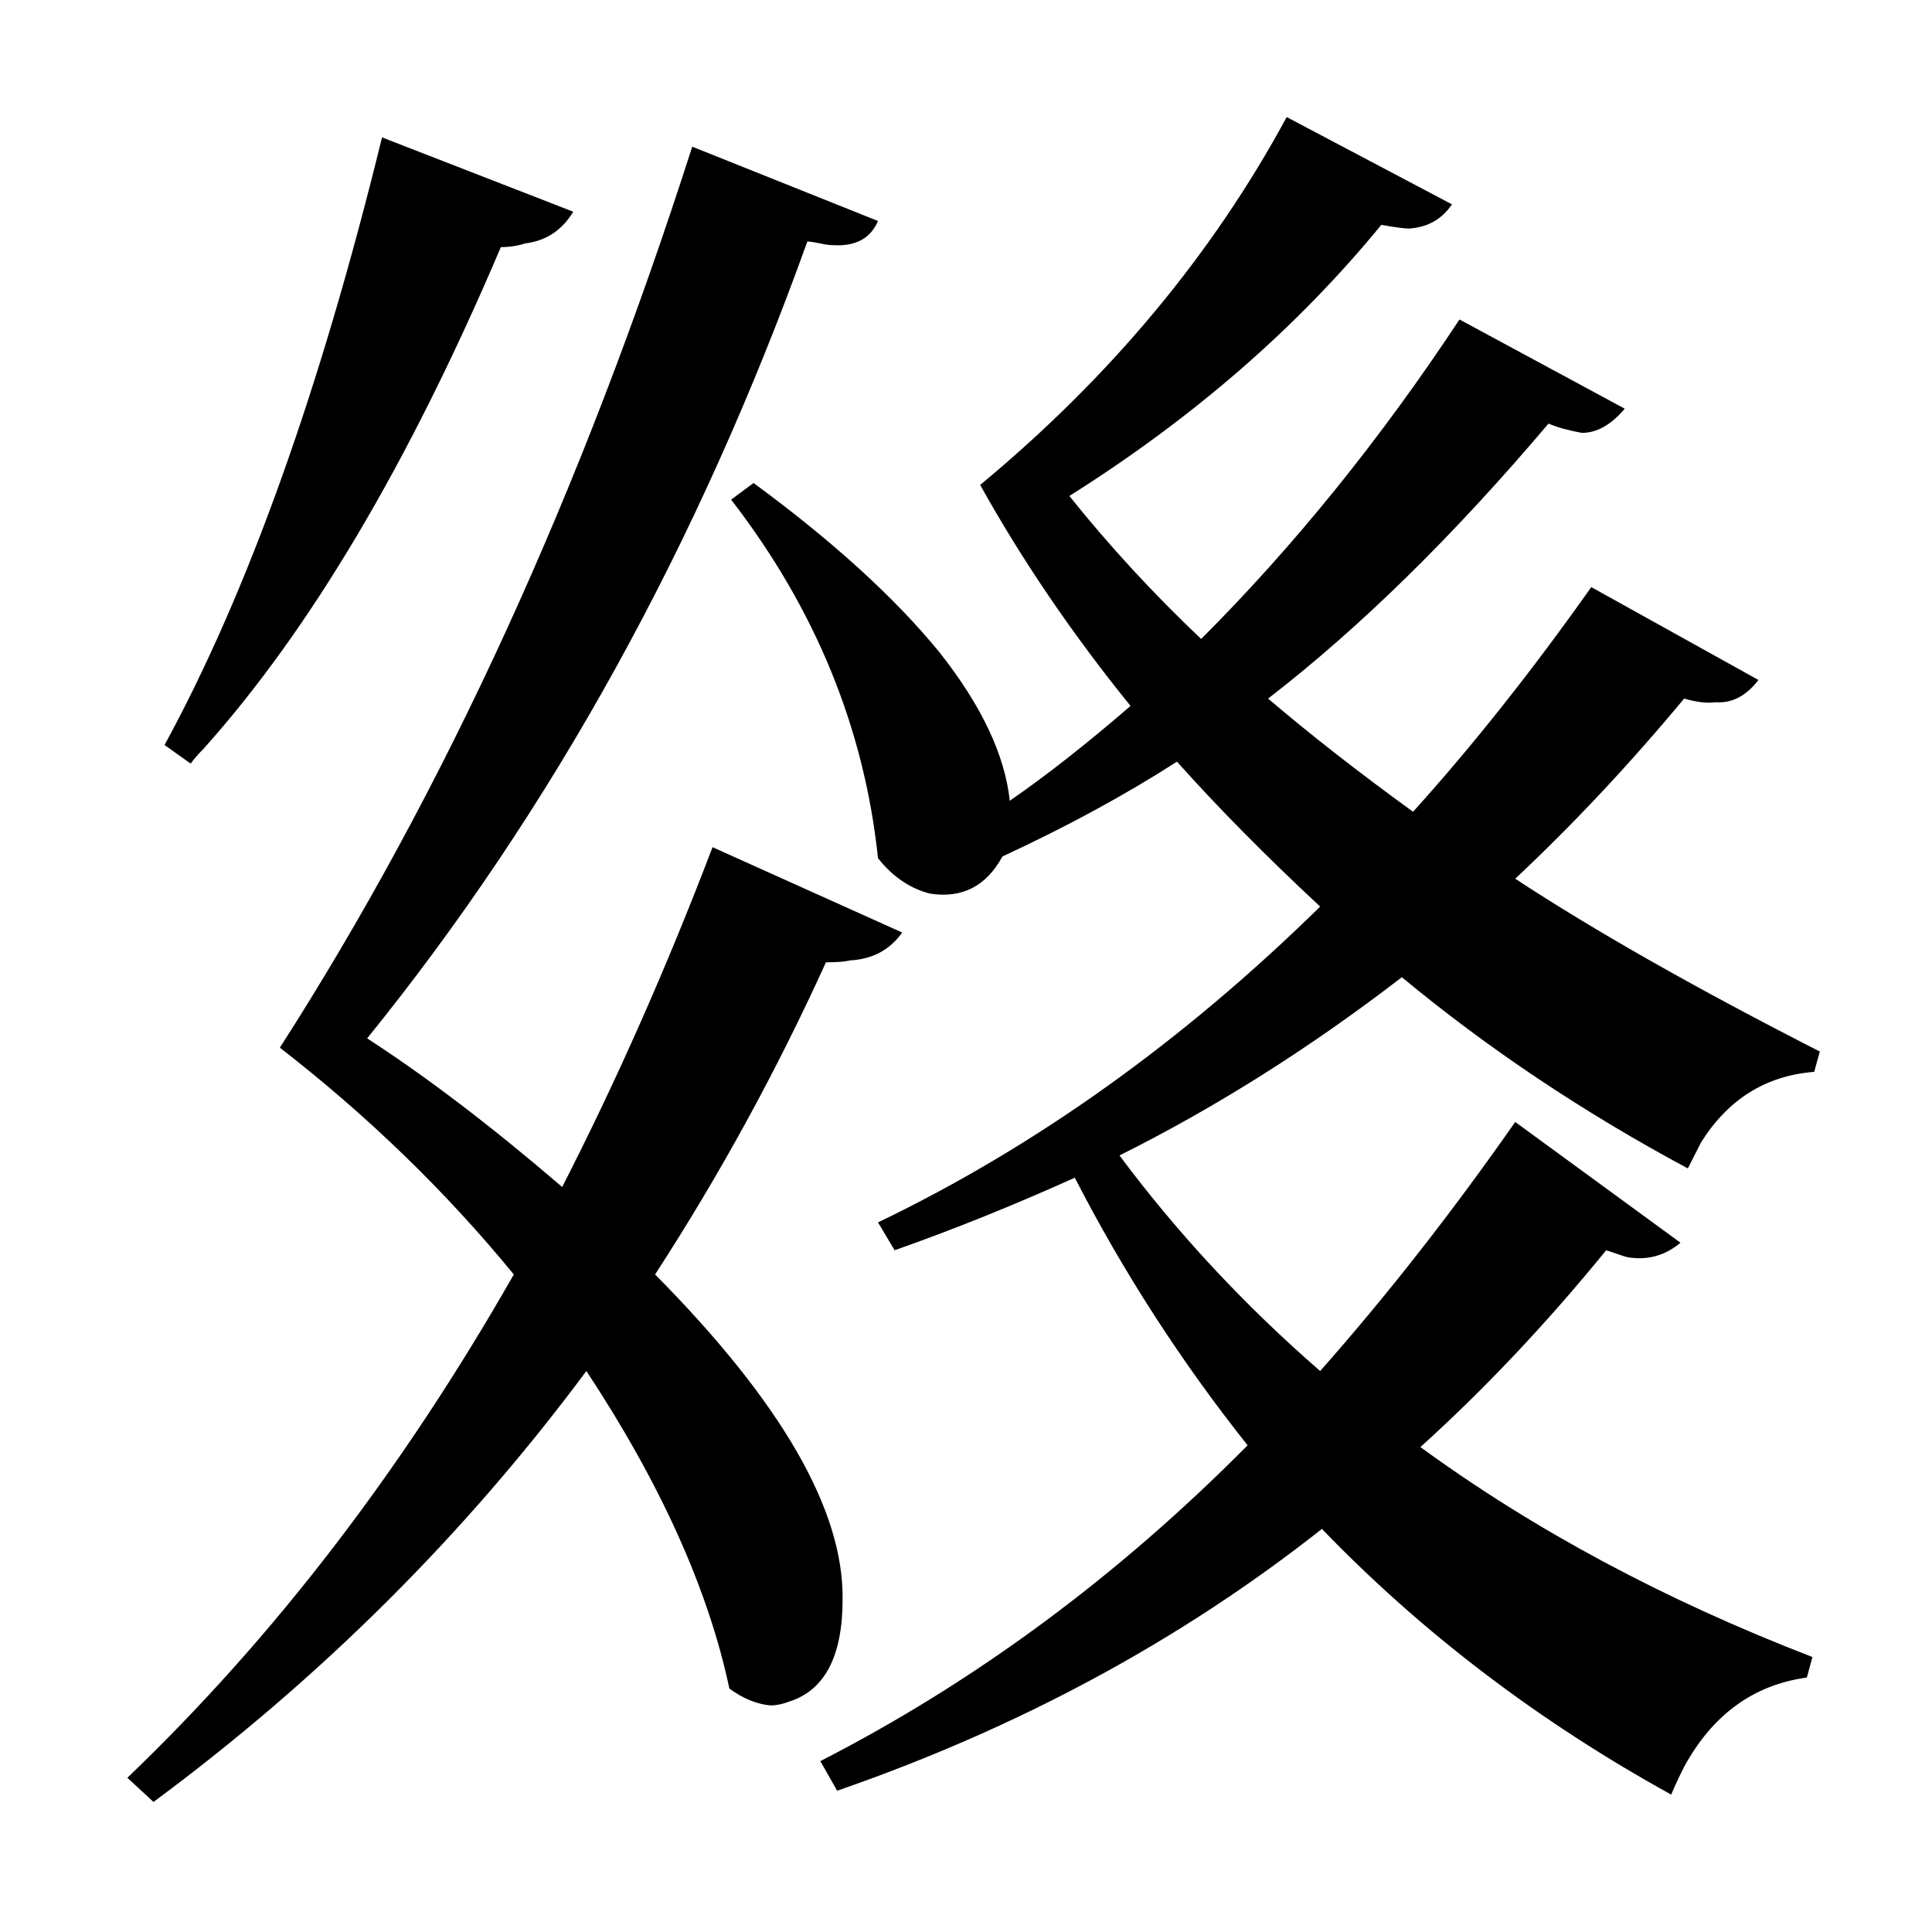 <?xml version="1.0" encoding="UTF-8"?>
<svg xmlns="http://www.w3.org/2000/svg" xmlns:xlink="http://www.w3.org/1999/xlink" width="156pt" height="156pt" viewBox="0 0 156 156" version="1.1">
<defs>
<g>
<symbol overflow="visible" id="glyph0-0">
<path style="stroke:none;" d=""/>
</symbol>
<symbol overflow="visible" id="glyph0-1">
<path style="stroke:none;" d="M 133.344 -39.156 C 124.945 -43.656 117.25 -48.801 110.25 -54.594 C 102.852 -48.895 95.254 -44.098 87.453 -40.203 C 92.148 -33.898 97.551 -28.098 103.656 -22.797 C 109.051 -28.898 114.301 -35.602 119.406 -42.906 L 132.75 -33.156 C 131.551 -32.156 130.203 -31.754 128.703 -31.953 C 128.598 -31.953 128.395 -32 128.094 -32.094 C 127.5 -32.301 127.051 -32.453 126.75 -32.547 C 121.945 -26.648 116.945 -21.352 111.75 -16.656 C 120.945 -9.945 131.5 -4.297 143.406 0.297 L 142.953 1.953 C 138.648 2.547 135.348 4.945 133.047 9.156 C 132.648 9.945 132.301 10.695 132 11.406 C 121.301 5.5 111.898 -1.648 103.797 -10.047 C 92.398 -1.047 79.352 6 64.656 11.094 L 63.297 8.703 C 75.797 2.297 87.297 -6.203 97.797 -16.797 C 92.398 -23.598 87.75 -30.801 83.844 -38.406 C 78.945 -36.195 74.098 -34.242 69.297 -32.547 L 67.953 -34.797 C 80.648 -40.898 92.551 -49.398 103.656 -60.297 C 99.25 -64.398 95.395 -68.301 92.094 -72 C 87.895 -69.301 83.195 -66.75 78 -64.344 C 76.695 -61.945 74.75 -60.945 72.156 -61.344 C 70.551 -61.75 69.148 -62.703 67.953 -64.203 C 66.848 -74.703 62.895 -84.352 56.094 -93.156 L 57.906 -94.5 C 64.301 -89.801 69.301 -85.25 72.906 -80.844 C 76.301 -76.551 78.195 -72.551 78.594 -68.844 C 81.5 -70.844 84.75 -73.395 88.344 -76.5 C 83.645 -82.301 79.598 -88.25 76.203 -94.344 C 86.703 -103.051 94.953 -112.953 100.953 -124.047 L 114.297 -117 C 113.492 -115.801 112.344 -115.148 110.844 -115.047 C 110.445 -115.047 109.695 -115.145 108.594 -115.344 C 101.801 -107.051 93.406 -99.754 83.406 -93.453 C 86.602 -89.453 90.148 -85.602 94.047 -81.906 C 101.547 -89.406 108.5 -98.004 114.906 -107.703 L 128.25 -100.5 C 127.145 -99.195 125.992 -98.547 124.797 -98.547 C 123.703 -98.742 122.801 -98.992 122.094 -99.297 C 114.395 -90.203 106.848 -82.801 99.453 -77.094 C 102.848 -74.195 106.75 -71.148 111.156 -67.953 C 115.945 -73.254 120.742 -79.301 125.547 -86.094 L 139.047 -78.594 C 138.047 -77.301 136.895 -76.703 135.594 -76.797 C 134.895 -76.703 134.047 -76.801 133.047 -77.094 C 128.648 -71.801 124.102 -66.953 119.406 -62.547 C 125.801 -58.348 134 -53.695 144 -48.594 L 143.547 -46.953 C 139.648 -46.648 136.602 -44.75 134.406 -41.25 C 134 -40.445 133.645 -39.75 133.344 -39.156 Z M 37.5 -113.547 C 30.102 -96.148 22.102 -82.648 13.5 -73.047 C 13.102 -72.648 12.754 -72.25 12.453 -71.844 L 10.344 -73.344 C 17.051 -85.645 22.906 -102 27.906 -122.406 L 43.344 -116.406 C 42.445 -114.906 41.148 -114.051 39.453 -113.844 C 38.848 -113.645 38.195 -113.547 37.5 -113.547 Z M 49.953 -30.594 C 60.148 -20.301 65.195 -11.551 65.094 -4.344 C 65.094 0.25 63.645 3 60.75 3.906 C 60.25 4.102 59.75 4.203 59.25 4.203 C 58.145 4.098 57.047 3.645 55.953 2.844 C 54.254 -5.156 50.406 -13.703 44.406 -22.797 C 34.602 -9.598 22.953 2 9.453 12 L 7.344 10.047 C 19.145 -1.254 29.547 -14.801 38.547 -30.594 C 33.047 -37.301 26.75 -43.406 19.656 -48.906 C 32.945 -69.602 44.047 -93.852 52.953 -121.656 L 67.953 -115.656 C 67.348 -114.25 66.145 -113.598 64.344 -113.703 C 64.051 -113.703 63.703 -113.75 63.297 -113.844 C 62.797 -113.945 62.445 -114 62.25 -114 C 53.445 -89.5 41.598 -68.051 26.703 -49.656 C 31.504 -46.551 36.754 -42.551 42.453 -37.656 C 46.848 -46.25 50.895 -55.395 54.594 -65.094 L 69.906 -58.203 C 68.906 -56.797 67.504 -56.047 65.703 -55.953 C 65.297 -55.848 64.645 -55.797 63.75 -55.797 C 59.75 -46.992 55.148 -38.594 49.953 -30.594 Z M 49.953 -30.594 "/>
</symbol>
</g>
</defs>
<g id="surface9301">
<rect x="0" y="0" width="156" height="156" style="fill:rgb(100%,100%,100%);fill-opacity:0;stroke:none;"/>
<g style="fill:rgb(0%,0%,0%);fill-opacity:1;">
  <use xlink:href="#glyph0-1" x="2.941" y="133.5"/>
</g>
</g>
</svg>

